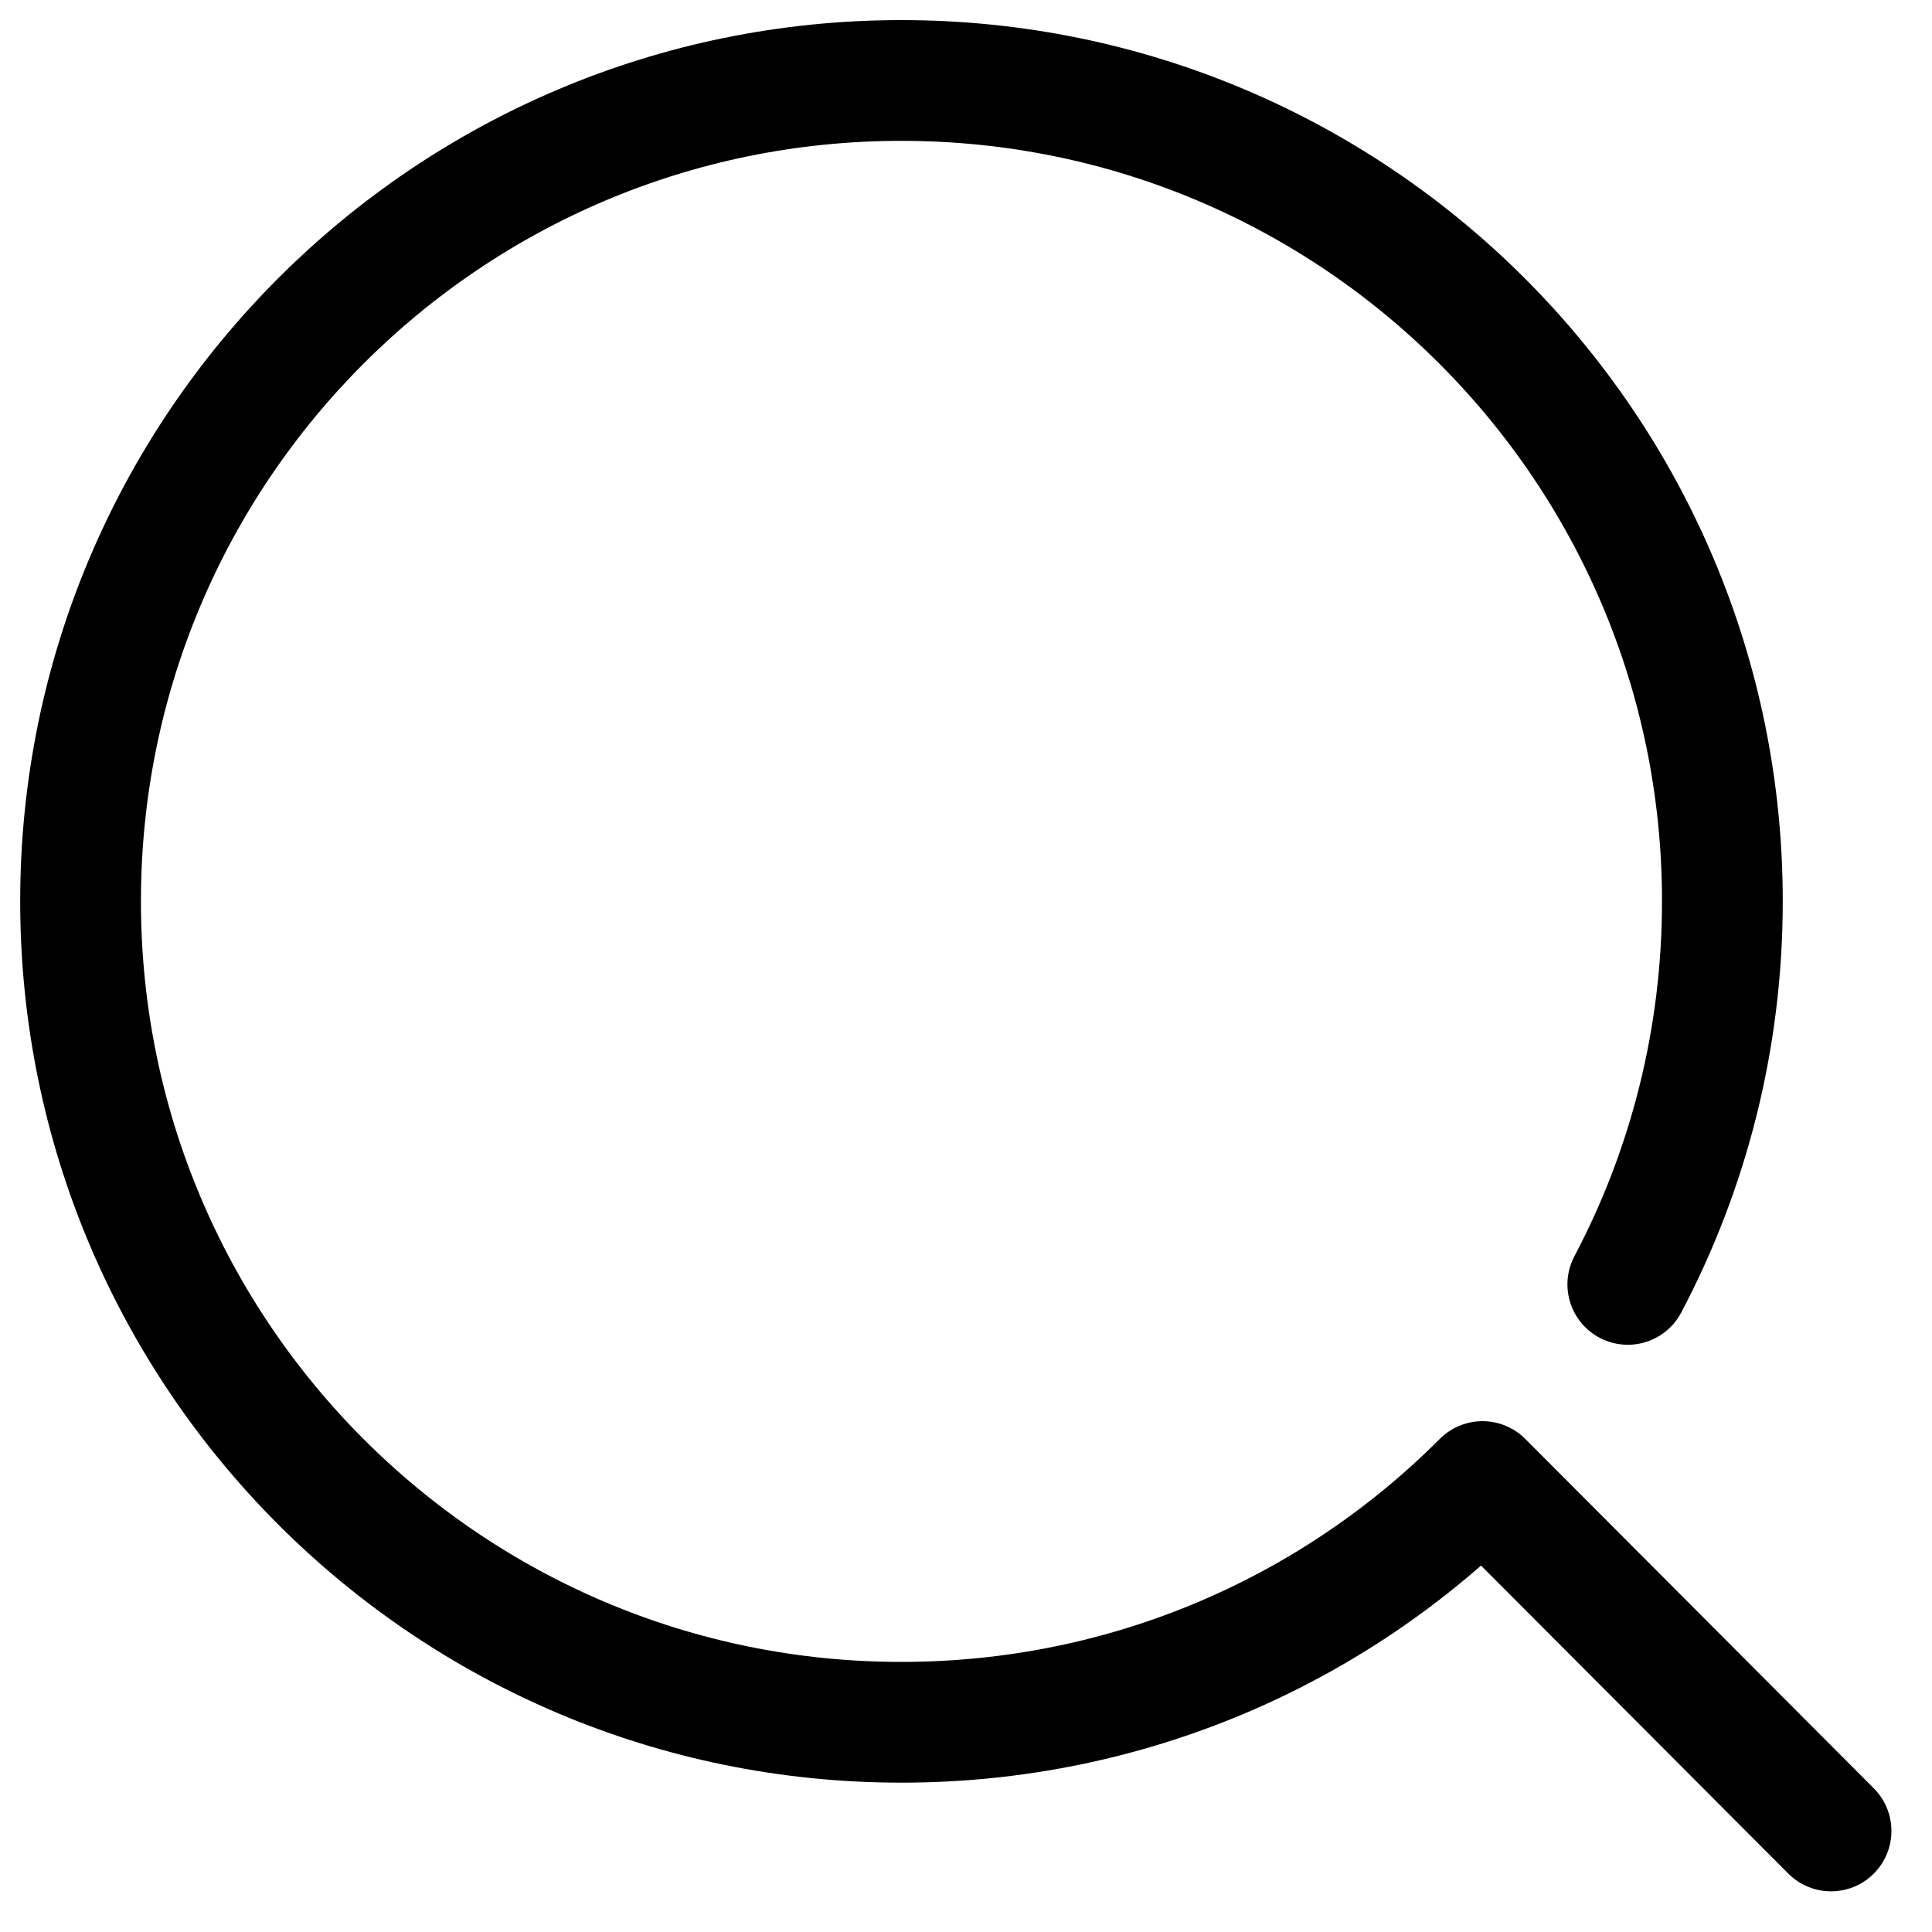 <svg viewBox="0 0 20 20" xmlns="http://www.w3.org/2000/svg" xmlns:xlink="http://www.w3.org/1999/xlink" width="20" height="20" fill="none">
	<rect id="ic_public_search" width="20" height="20" x="0" y="0" />
	<rect id="ic_public_search-搜索/base/ic_public_search" width="20" height="20" x="0" y="0" fill="rgb(255,255,255)" fill-opacity="0" />
	<path id="path1" d="M-0 9.992C-0 8.429 -0.004 6.867 -0 5.304C-0.004 4.546 0.092 3.792 0.275 3.063C0.687 1.513 1.696 0.592 3.246 0.233C4.021 0.067 4.817 -0.012 5.608 5.90582e-05C8.604 5.90582e-05 11.6 5.90582e-05 14.6 5.90582e-05C15.354 -0.004 16.108 0.079 16.846 0.258C18.442 0.646 19.4 1.658 19.762 3.25C19.929 4 20.004 4.767 19.996 5.538C19.996 8.567 19.996 11.596 19.996 14.621C20 15.371 19.917 16.121 19.742 16.85C19.35 18.446 18.333 19.396 16.746 19.763C15.967 19.929 15.175 20.008 14.379 19.996C11.396 19.996 8.412 19.996 5.429 19.996C4.667 20.004 3.908 19.917 3.167 19.742C1.562 19.354 0.6 18.338 0.237 16.738C0.05 15.925 -0 15.113 -0 14.292C-0 12.858 -0 11.425 -0 9.992Z" fill="rgb(255,255,255)" fill-opacity="0" fill-rule="evenodd" />
	<circle id="path2" cx="10" cy="10" r="10" fill="rgb(255,255,255)" fill-opacity="0" />
	<path id="path3" d="M16.851 13.296C17.476 12.112 17.83 10.762 17.83 9.329C17.83 4.637 14.026 0.833 9.33 0.833C4.638 0.833 0.834 4.637 0.834 9.329C0.834 14.025 4.638 17.829 9.33 17.829C11.68 17.829 13.809 16.879 15.347 15.337L18.955 18.954" fill-rule="nonzero" stroke="rgb(0,0,0)" stroke-linecap="round" stroke-linejoin="round" stroke-width="1.25" />
	<path id="path4" d="M16.845 10.867C16.77 11.225 16.67 11.579 16.545 11.929C16.466 12.146 16.578 12.383 16.799 12.458C17.016 12.537 17.253 12.429 17.332 12.208C17.474 11.817 17.582 11.417 17.666 11.008C17.774 10.462 17.828 9.9 17.828 9.329C17.828 8.158 17.624 7.071 17.207 6.067C16.795 5.067 16.17 4.15 15.341 3.321C14.511 2.492 13.595 1.867 12.595 1.454C11.591 1.037 10.503 0.829 9.328 0.829C8.157 0.829 7.07 1.037 6.066 1.454C5.066 1.867 4.149 2.492 3.32 3.321C2.491 4.15 1.866 5.067 1.453 6.067C1.036 7.071 0.828 8.158 0.828 9.329C0.828 10.504 1.036 11.592 1.453 12.596C1.866 13.596 2.491 14.512 3.32 15.342C4.149 16.171 5.066 16.792 6.066 17.208C7.07 17.625 8.157 17.829 9.328 17.829C10.503 17.829 11.595 17.625 12.595 17.208C13.478 16.842 14.295 16.317 15.045 15.625L18.324 18.908C18.491 19.075 18.749 19.075 18.916 18.908C19.078 18.746 19.078 18.483 18.916 18.321L15.345 14.75C15.261 14.667 15.166 14.625 15.049 14.625C14.932 14.625 14.836 14.667 14.753 14.75C14.007 15.5 13.178 16.062 12.274 16.437C11.37 16.808 10.391 16.996 9.328 16.996C8.27 16.996 7.291 16.812 6.386 16.437C5.482 16.062 4.657 15.5 3.907 14.754C3.161 14.004 2.599 13.179 2.224 12.275C1.849 11.371 1.661 10.392 1.661 9.329C1.661 8.271 1.849 7.292 2.224 6.387C2.599 5.483 3.161 4.658 3.907 3.908C4.657 3.162 5.482 2.6 6.386 2.225C7.291 1.85 8.27 1.662 9.328 1.662C10.386 1.662 11.37 1.85 12.274 2.225C13.178 2.6 14.003 3.162 14.753 3.908C15.499 4.658 16.061 5.483 16.436 6.387C16.811 7.292 16.995 8.271 16.995 9.329C16.995 9.854 16.945 10.362 16.845 10.867Z" fill="rgb(255,255,255)" fill-opacity="0" fill-rule="evenodd" />
	<path id="path4" d="M16.799 12.458C17.016 12.537 17.253 12.429 17.332 12.208C17.474 11.817 17.582 11.417 17.666 11.008C17.774 10.462 17.828 9.9 17.828 9.329C17.828 8.158 17.624 7.071 17.207 6.067C16.795 5.067 16.17 4.15 15.341 3.321C14.511 2.492 13.595 1.867 12.595 1.454C11.591 1.037 10.503 0.829 9.328 0.829C8.157 0.829 7.07 1.037 6.066 1.454C5.066 1.867 4.149 2.492 3.32 3.321C2.491 4.15 1.866 5.067 1.453 6.067C1.036 7.071 0.828 8.158 0.828 9.329C0.828 10.504 1.036 11.592 1.453 12.596C1.866 13.596 2.491 14.512 3.32 15.342C4.149 16.171 5.066 16.792 6.066 17.208C7.07 17.625 8.157 17.829 9.328 17.829C10.503 17.829 11.595 17.625 12.595 17.208C13.478 16.842 14.295 16.317 15.045 15.625L18.324 18.908C18.491 19.075 18.749 19.075 18.916 18.908C19.078 18.746 19.078 18.483 18.916 18.321L15.345 14.75C15.261 14.667 15.166 14.625 15.049 14.625C14.932 14.625 14.836 14.667 14.753 14.75C14.007 15.5 13.178 16.062 12.274 16.437C11.37 16.808 10.391 16.996 9.328 16.996C8.27 16.996 7.291 16.812 6.386 16.437C5.482 16.062 4.657 15.5 3.907 14.754C3.161 14.004 2.599 13.179 2.224 12.275C1.849 11.371 1.661 10.392 1.661 9.329C1.661 8.271 1.849 7.292 2.224 6.387C2.599 5.483 3.161 4.658 3.907 3.908C4.657 3.162 5.482 2.6 6.386 2.225C7.291 1.85 8.27 1.662 9.328 1.662C10.386 1.662 11.37 1.85 12.274 2.225C13.178 2.6 14.003 3.162 14.753 3.908C15.499 4.658 16.061 5.483 16.436 6.387C16.811 7.292 16.995 8.271 16.995 9.329C16.995 9.854 16.945 10.362 16.845 10.867C16.77 11.225 16.67 11.579 16.545 11.929C16.466 12.146 16.578 12.383 16.799 12.458Z" fill-rule="nonzero" stroke="rgb(255,255,255)" stroke-opacity="0" stroke-width="1.25" />
</svg>
